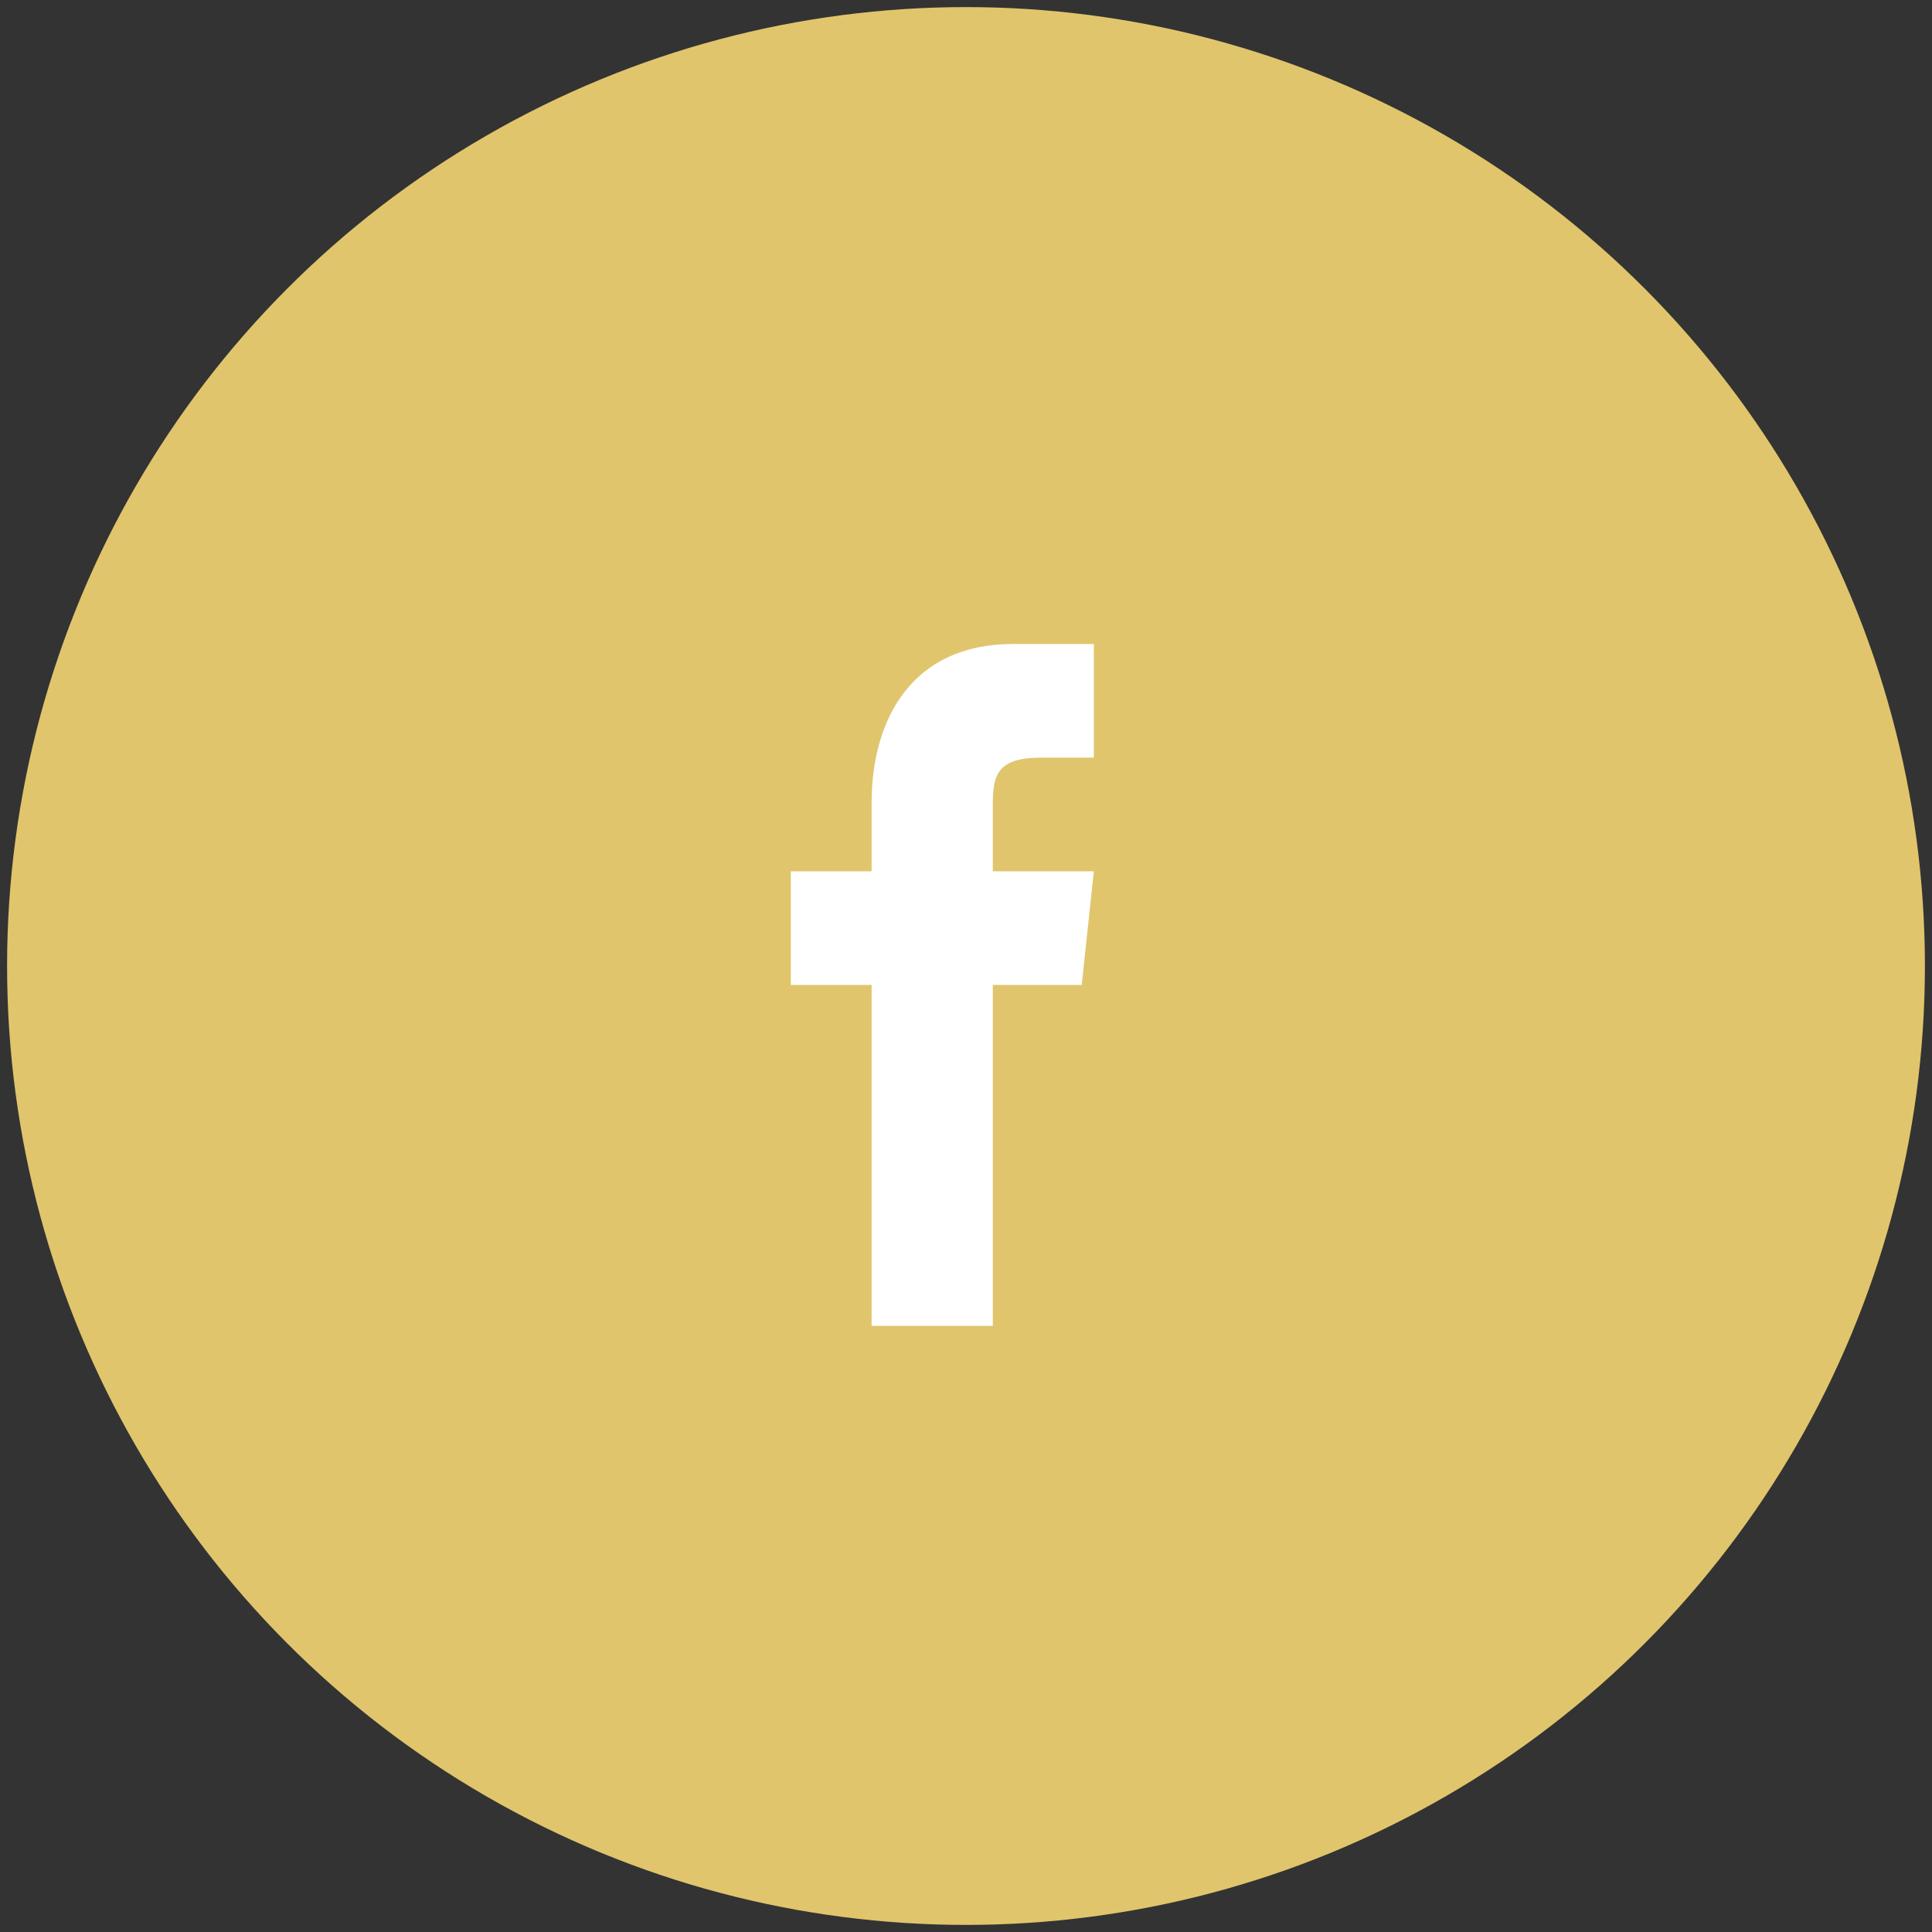 <?xml version="1.0" encoding="utf-8"?>
<!-- Generator: Adobe Illustrator 16.0.0, SVG Export Plug-In . SVG Version: 6.00 Build 0)  -->
<!DOCTYPE svg PUBLIC "-//W3C//DTD SVG 1.1//EN" "http://www.w3.org/Graphics/SVG/1.1/DTD/svg11.dtd">
<svg version="1.1" id="Layer_1" xmlns="http://www.w3.org/2000/svg" xmlns:xlink="http://www.w3.org/1999/xlink" x="0px" y="0px"
	 width="51px" height="51px" viewBox="0 0 51 51" enable-background="new 0 0 51 51" xml:space="preserve">
<rect x="0" y="0" width="51" height="51" fill="#333333" stroke="none"/>
<circle fill="#E0C56C" stroke="#E0C56C" cx="25.5" cy="25.5" r="24.813"/>
<path fill="#FFFFFF" d="M26.208,23v-1.8c0-0.78,0.16-1.2,1.28-1.2h1.387v-3h-2.133c-2.667,0-3.734,1.98-3.734,4.2V23h-2.133v3h2.133
	v9h3.2v-9h2.347l0.32-3H26.208z"/>
</svg>
